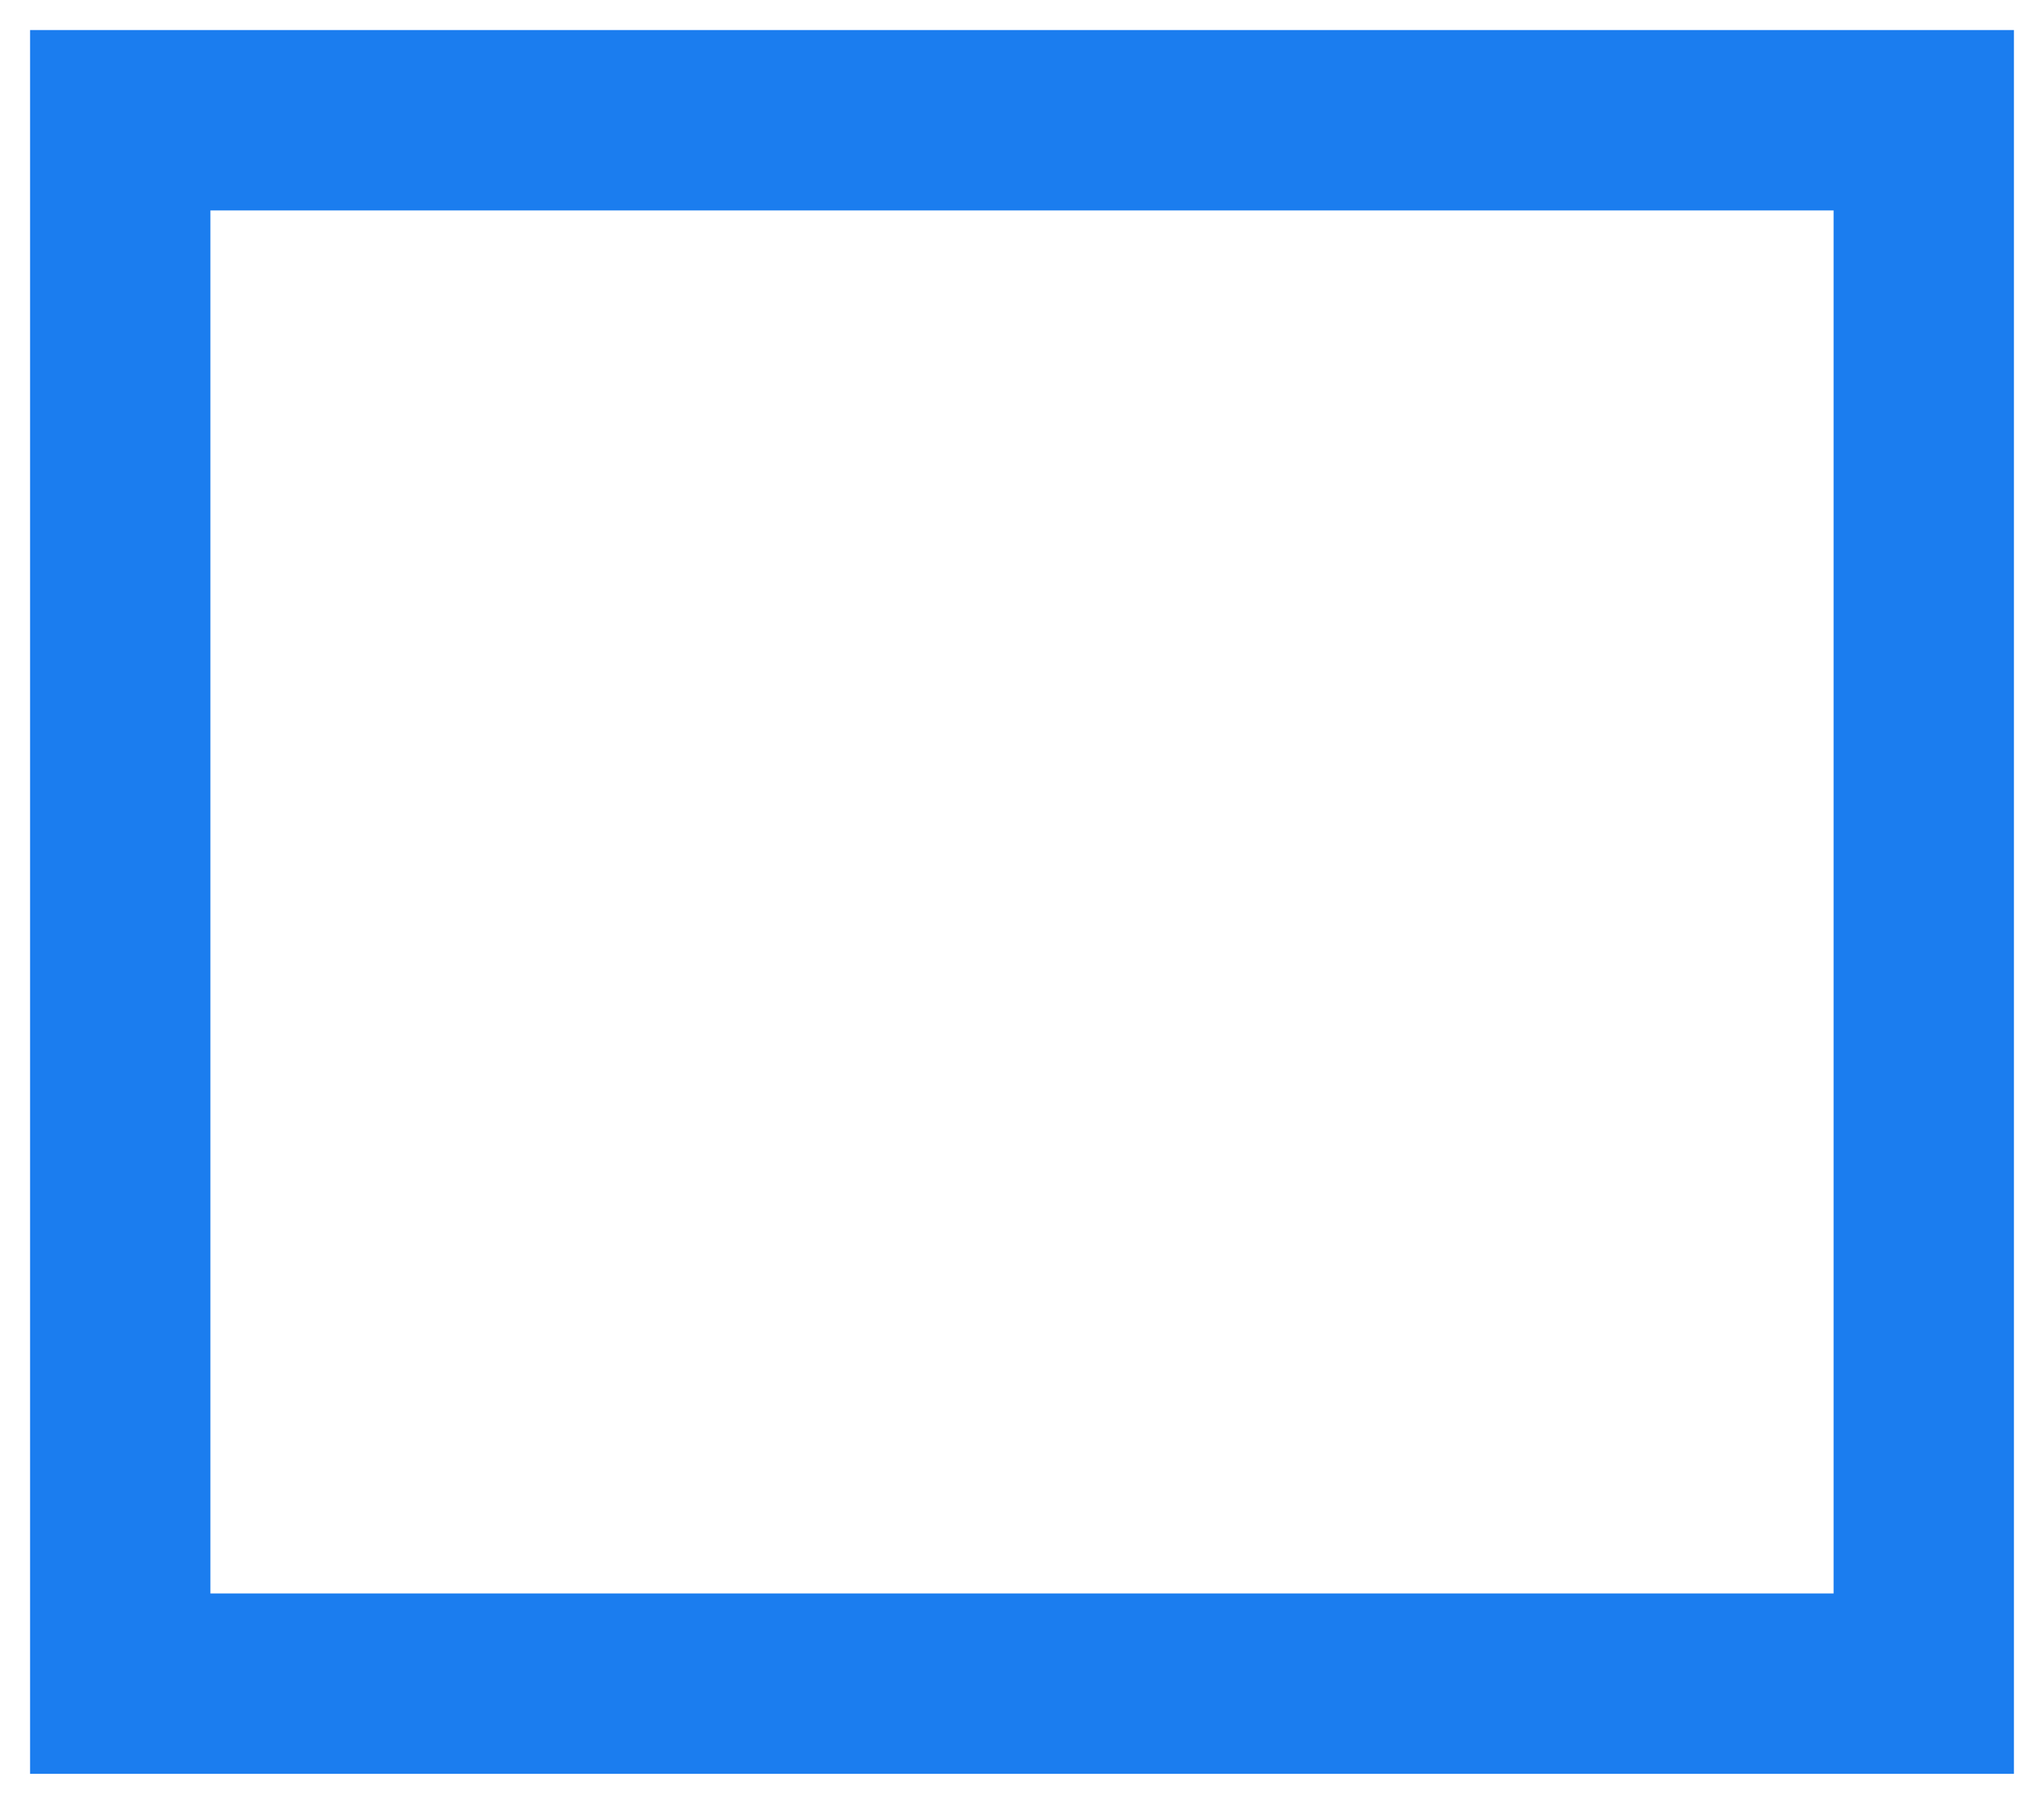 <?xml version="1.0" encoding="utf-8"?>
<svg xmlns="http://www.w3.org/2000/svg" fill="none" height="100%" overflow="visible" preserveAspectRatio="none" style="display: block;" viewBox="0 0 17 15" width="100%">
<path d="M16 1H1V14H16V1Z" id="Vector" stroke="#1B7DEF" stroke-linecap="round" stroke-width="1.5"/>
</svg>